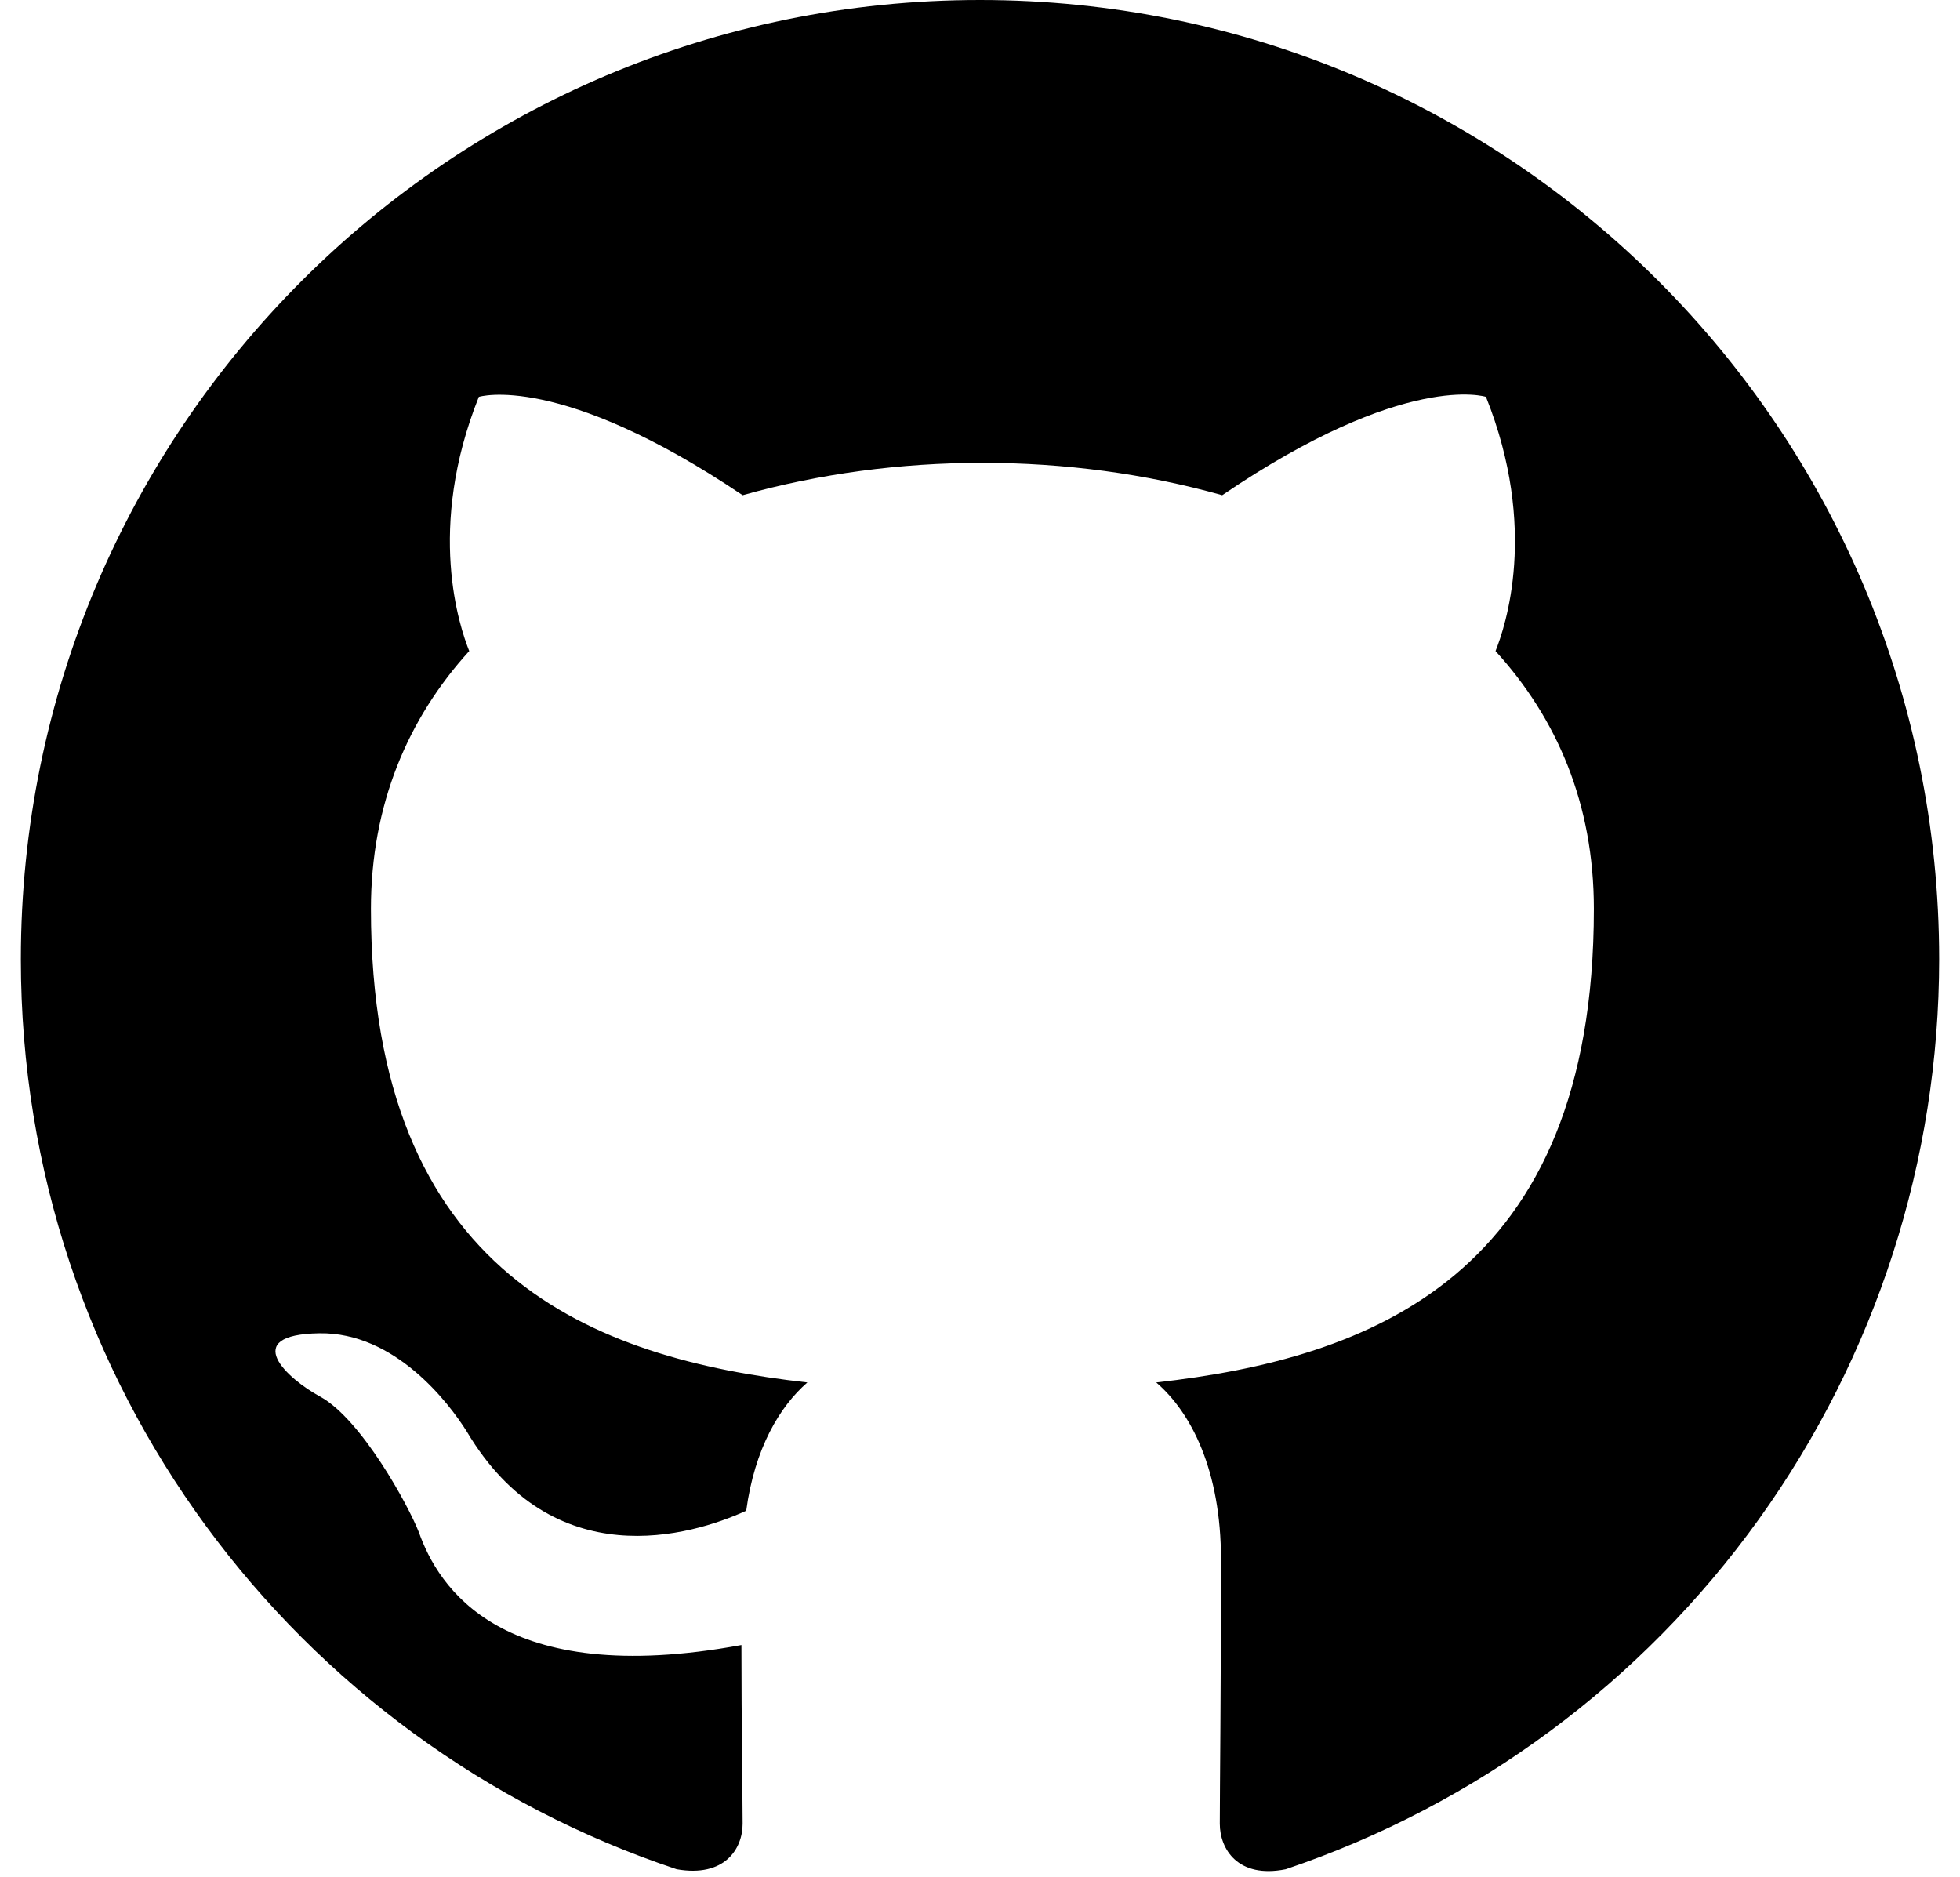 <svg width="47" height="45" viewBox="0 0 47 45" fill="none" xmlns="http://www.w3.org/2000/svg">
<path fill-rule="evenodd" clip-rule="evenodd" d="M23.5 0C10.793 0 0.5 10.293 0.5 23C0.5 33.178 7.084 41.774 16.226 44.821C17.376 45.023 17.808 44.333 17.808 43.729C17.808 43.182 17.779 41.371 17.779 39.445C12 40.509 10.505 38.036 10.045 36.742C9.786 36.081 8.665 34.04 7.688 33.494C6.883 33.062 5.732 31.999 7.659 31.97C9.47 31.941 10.764 33.638 11.195 34.328C13.265 37.806 16.571 36.829 17.894 36.225C18.095 34.73 18.699 33.724 19.36 33.149C14.242 32.574 8.895 30.59 8.895 21.793C8.895 19.291 9.786 17.221 11.252 15.611C11.023 15.036 10.217 12.679 11.482 9.516C11.482 9.516 13.409 8.912 17.808 11.874C19.648 11.356 21.602 11.098 23.558 11.098C25.512 11.098 27.468 11.356 29.308 11.874C33.706 8.884 35.633 9.516 35.633 9.516C36.898 12.679 36.093 15.036 35.862 15.611C37.329 17.221 38.22 19.262 38.22 21.793C38.22 30.619 32.844 32.574 27.726 33.149C28.56 33.867 29.279 35.248 29.279 37.404C29.279 40.48 29.25 42.953 29.25 43.729C29.25 44.333 29.681 45.051 30.831 44.821C35.397 43.28 39.365 40.345 42.175 36.431C44.986 32.516 46.499 27.819 46.5 23C46.5 10.293 36.208 0 23.5 0Z" fill="black"/>
</svg>
